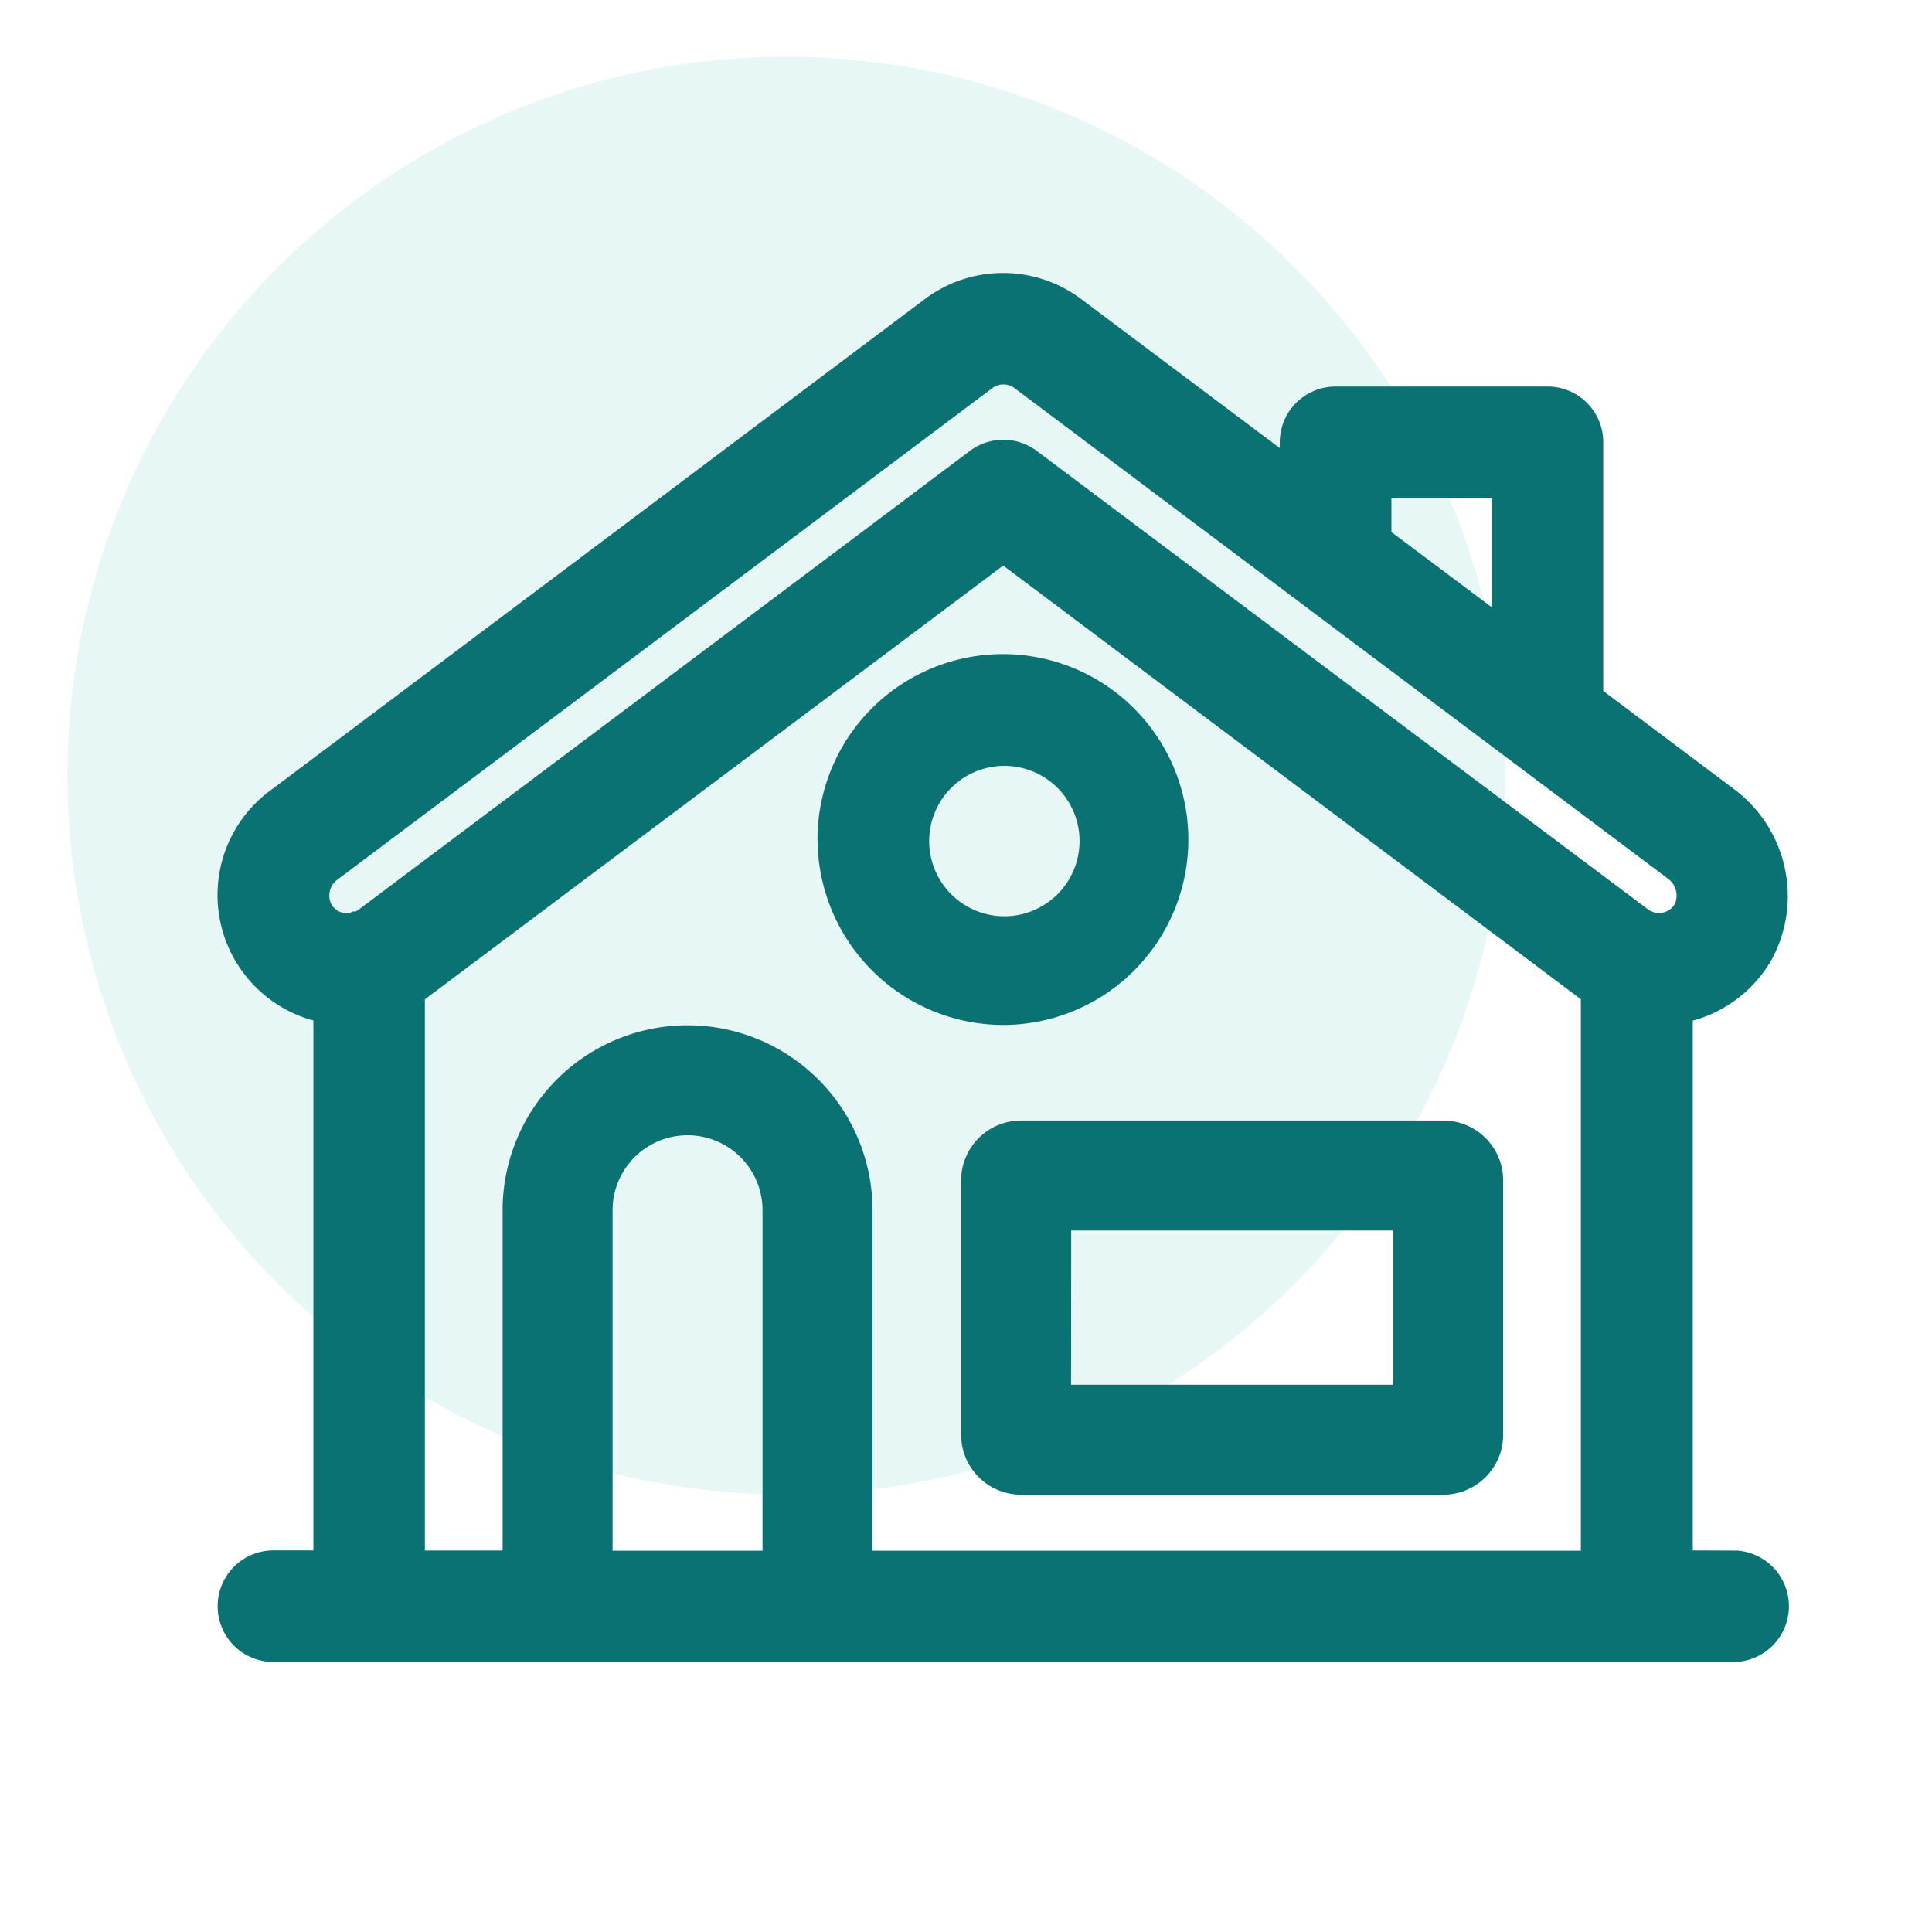 <svg xmlns="http://www.w3.org/2000/svg" xmlns:xlink="http://www.w3.org/1999/xlink" width="86" height="86" viewBox="0 0 86 86">
  <defs>
    <clipPath id="clip-path">
      <rect id="Rectangle_28" data-name="Rectangle 28" width="86" height="86" transform="translate(496 2014)" fill="#fff" stroke="#707070" stroke-width="1" opacity="0.7"/>
    </clipPath>
    <clipPath id="clip-path-2">
      <rect id="Rectangle_6" data-name="Rectangle 6" width="64" height="64" transform="translate(0 0)" fill="none"/>
    </clipPath>
    <clipPath id="clip-path-3">
      <rect id="Rectangle_11" data-name="Rectangle 11" width="69.94" height="61.829" fill="#0b7273"/>
    </clipPath>
  </defs>
  <g id="Residential_Property_" data-name="Residential Property " transform="translate(-496 -2014)" clip-path="url(#clip-path)">
    <g id="Group_252" data-name="Group 252" transform="translate(499 2016.525)">
      <g id="Group_236" data-name="Group 236">
        <g id="Group_230" data-name="Group 230" opacity="0.1" style="isolation: isolate">
          <g id="Group_229" data-name="Group 229">
            <g id="Group_228" data-name="Group 228" clip-path="url(#clip-path-2)">
              <path id="Path_221" data-name="Path 221" d="M32,0A32,32,0,1,1,0,32,32,32,0,0,1,32,0" fill="#07ae9d"/>
            </g>
          </g>
        </g>
      </g>
    </g>
    <g id="Group_255" data-name="Group 255" transform="translate(505.681 2026.154)">
      <g id="Group_253" data-name="Group 253" transform="translate(0 0)" clip-path="url(#clip-path-3)">
        <path id="Path_327" data-name="Path 327" d="M67.624,56.868l-1.955-.008V33.279a5.807,5.807,0,0,0,3.5-2.692,5.934,5.934,0,0,0-1.684-7.63l-5.8-4.355V7.543A2.477,2.477,0,0,0,59.2,5.052H49.764a2.485,2.485,0,0,0-2.478,2.483v.256L38.437,1.152a5.79,5.79,0,0,0-6.939,0L2.409,22.992a5.785,5.785,0,0,0,1.86,10.279V56.859H2.491a2.484,2.484,0,0,0,0,4.968H13.229l14.223,0H67.461a2.483,2.483,0,0,0,.164-4.961M52.255,10.025h4.468v4.852l-4.468-3.348ZM24.262,56.872l-6.675,0V41.718a3.337,3.337,0,0,1,6.675,0Zm36.426,0H29.158V41.718a8.233,8.233,0,0,0-16.466,0V56.864l-3.46,0V32.329l.021-.016L34.975,13.021,60.688,32.326Zm4.186-28.789a.82.82,0,0,1-1.12.293l-.083-.056-27.2-20.4a2.48,2.48,0,0,0-2.982,0L6.289,28.335a.816.816,0,0,1-.152.088l-.12,0-.151.075a.815.815,0,0,1-.292-.021.79.79,0,0,1-.508-.388l-.02-.044a.874.874,0,0,1,.322-1.065L34.489,5.124a.826.826,0,0,1,.981-.008L64.541,26.941a.94.94,0,0,1,.333,1.146" transform="translate(0 0)" fill="#0b7273"/>
        <path id="Path_328" data-name="Path 328" d="M27.28,25.584a8.282,8.282,0,0,0,8.251,8.248h0a8.254,8.254,0,1,0-8.254-8.248M35.654,22.3a3.347,3.347,0,1,1-.117,0Z" transform="translate(-0.569 -0.362)" fill="#0b7273"/>
        <path id="Path_329" data-name="Path 329" d="M33.807,41.194V52.516a2.671,2.671,0,0,0,2.668,2.667H55.269a2.67,2.67,0,0,0,2.667-2.667V41.194a2.67,2.67,0,0,0-2.667-2.667H36.475a2.671,2.671,0,0,0-2.668,2.667m4.9,2.229H53.04v6.865H38.7Z" transform="translate(-0.705 -0.804)" fill="#0b7273"/>
      </g>
    </g>
  </g>
</svg>

